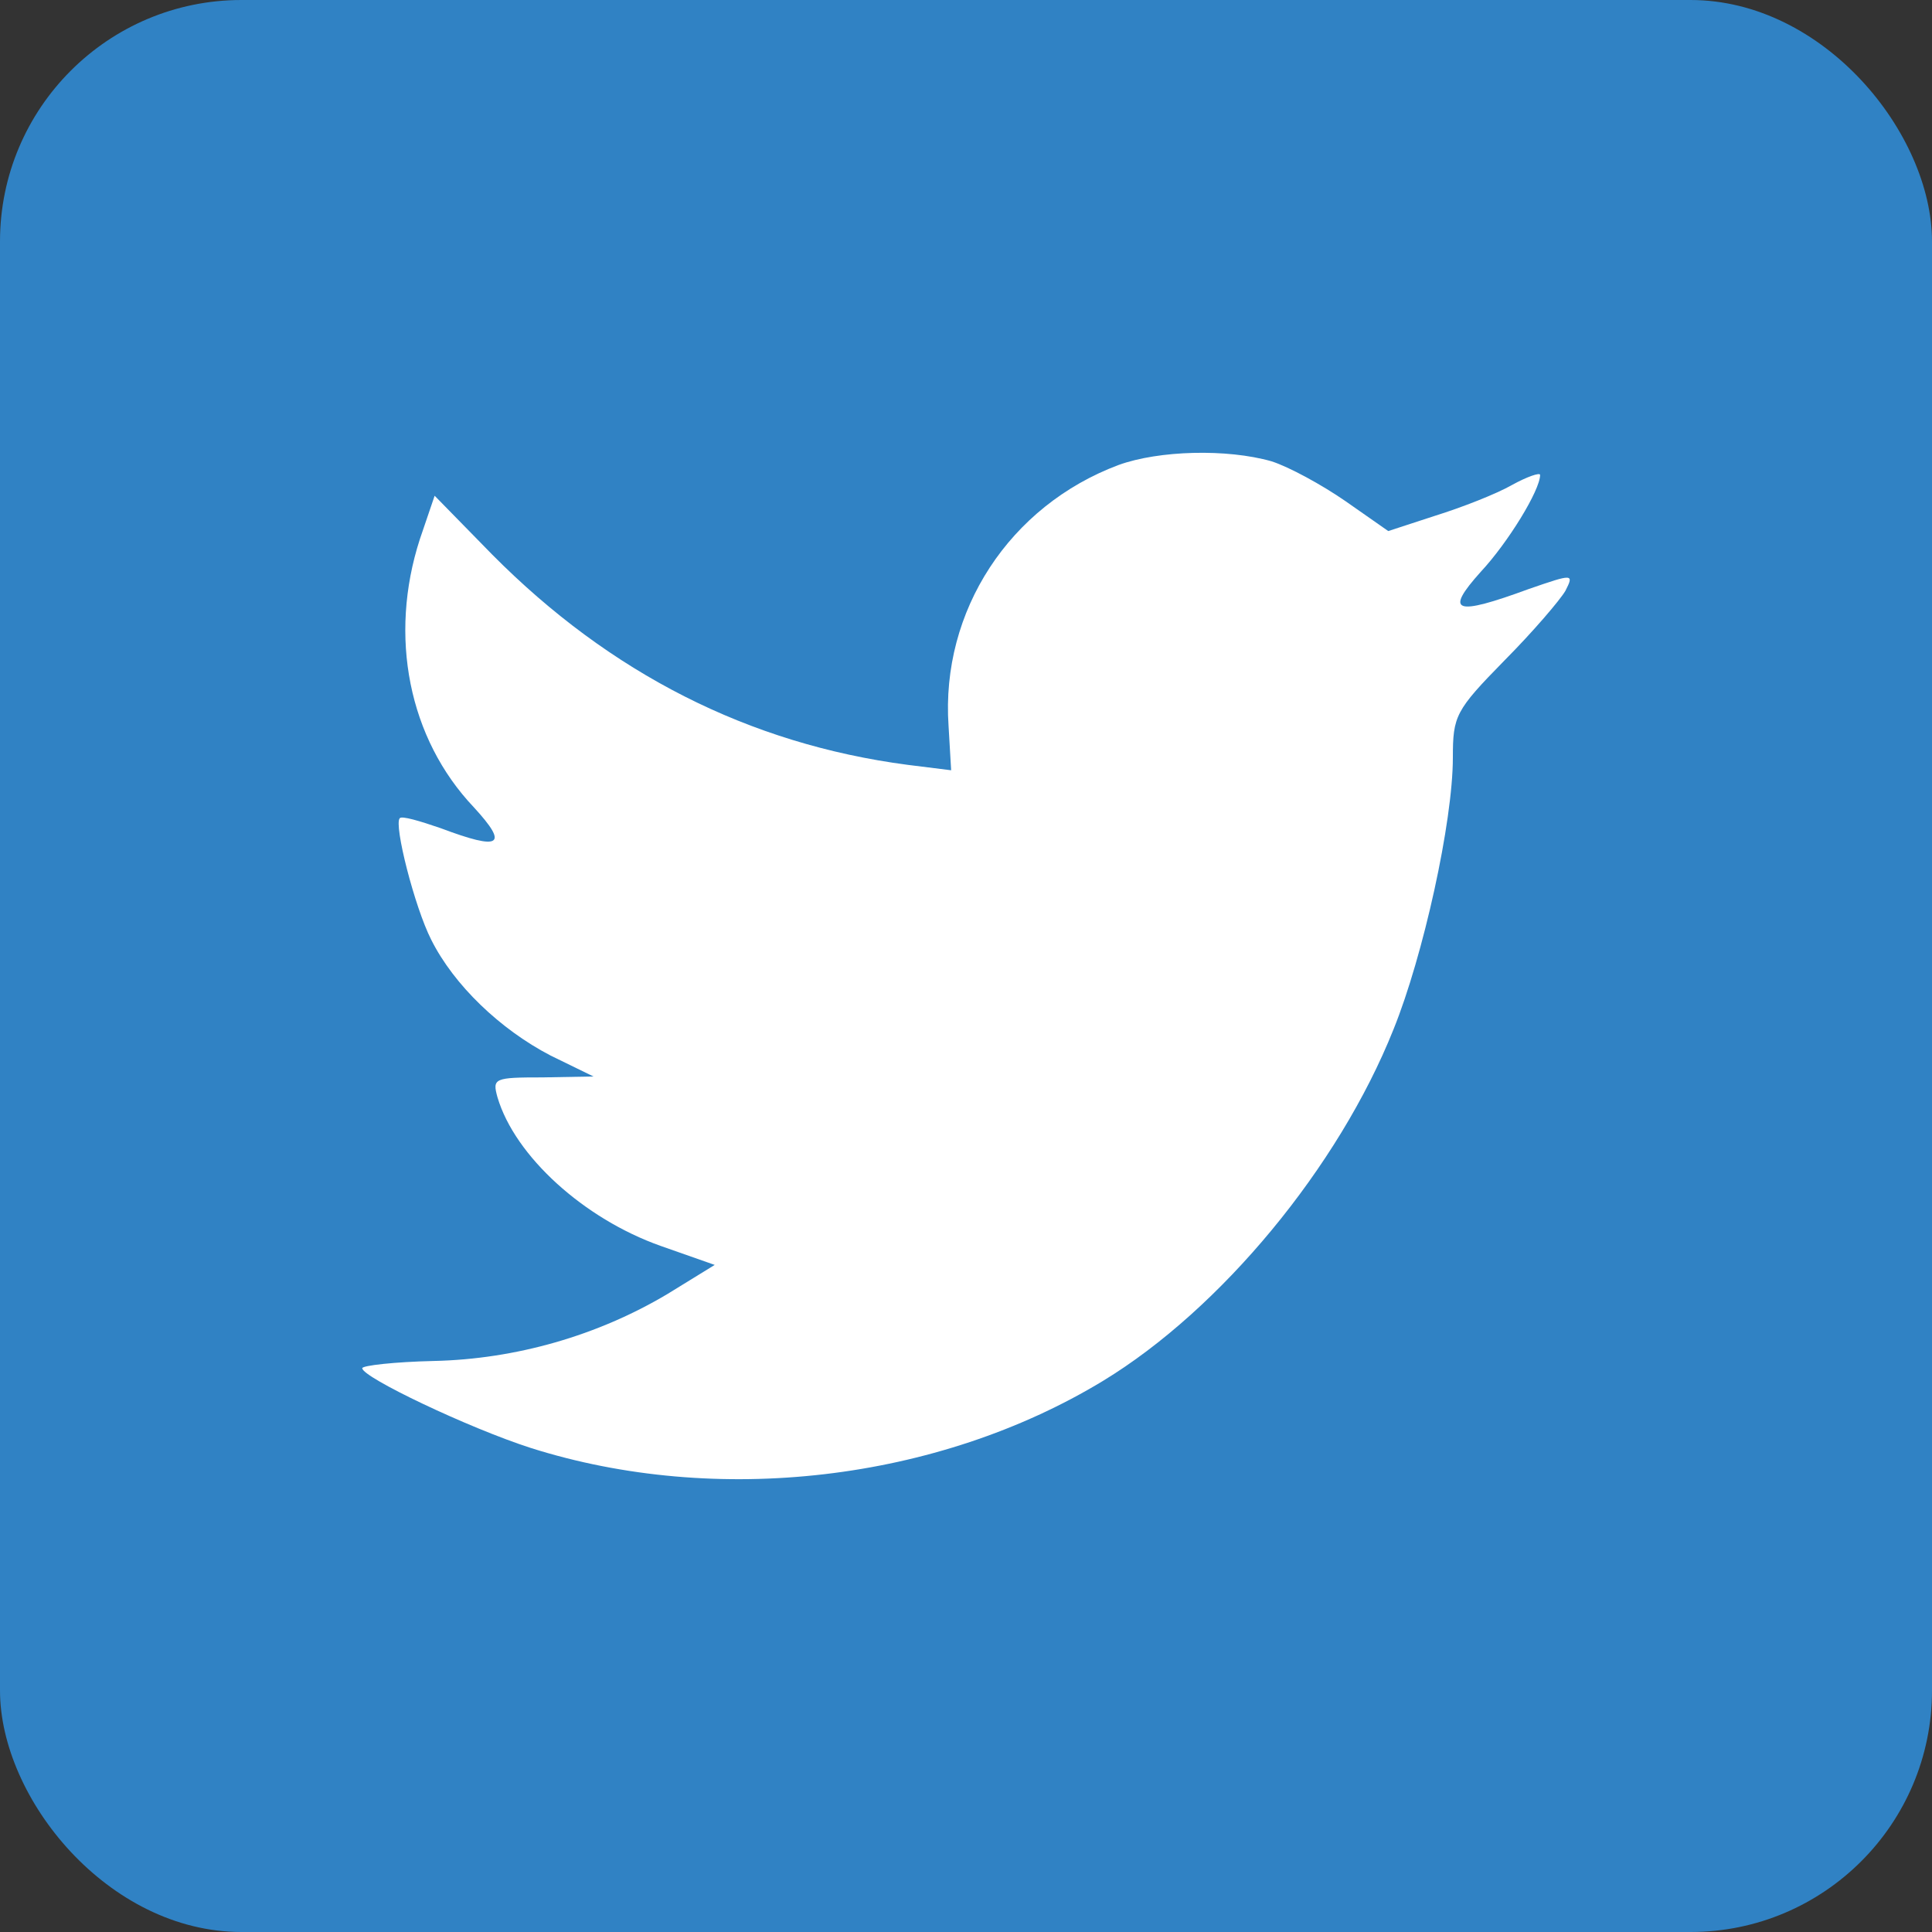 <?xml version="1.0" encoding="UTF-8" standalone="no"?>
<svg width="32px" height="32px" viewBox="0 0 32 32" version="1.1" xmlns="http://www.w3.org/2000/svg" xmlns:xlink="http://www.w3.org/1999/xlink" xmlns:sketch="http://www.bohemiancoding.com/sketch/ns">
    <rect x="0" y="0" width="32" height="32" fill="#333333" stroke="none"/>
    <!-- Generator: Sketch 3.2.2 (9983) - http://www.bohemiancoding.com/sketch -->
    <title>Footer Icon, Twitter</title>
    <desc>Created with Sketch.</desc>
    <defs></defs>
    <g id="ELCA.org" stroke="none" stroke-width="1" fill="none" fill-rule="evenodd" sketch:type="MSPage">
        <g id="ELCA.org,-Desktop" sketch:type="MSArtboardGroup" transform="translate(-172, -1659)">
            <g id="Footer" sketch:type="MSLayerGroup" transform="translate(0, 1374)">
                <g id="Footer-Icon,-Twitter" transform="translate(172, 285)" sketch:type="MSShapeGroup">
                    <rect id="Rectangle-26" fill="#3082C4" x="0" y="0" width="32" height="32" rx="4"></rect>
                    <path d="M15.711,12.022 L15.754,12.758 L15.032,12.668 C12.402,12.322 10.104,11.152 8.153,9.186 L7.199,8.211 L6.954,8.931 C6.434,10.537 6.766,12.232 7.85,13.373 C8.428,14.003 8.298,14.093 7.301,13.718 C6.954,13.598 6.65,13.508 6.621,13.553 C6.52,13.658 6.867,15.023 7.142,15.564 C7.517,16.314 8.283,17.049 9.121,17.484 L9.83,17.83 L8.991,17.845 C8.182,17.845 8.153,17.86 8.24,18.175 C8.529,19.15 9.671,20.186 10.942,20.636 L11.838,20.951 L11.058,21.431 C9.902,22.121 8.543,22.512 7.185,22.542 C6.535,22.557 6,22.617 6,22.662 C6,22.812 7.763,23.652 8.789,23.982 C11.867,24.958 15.523,24.537 18.269,22.872 C20.22,21.686 22.171,19.33 23.081,17.049 C23.573,15.834 24.064,13.613 24.064,12.547 C24.064,11.857 24.107,11.767 24.916,10.942 C25.393,10.462 25.841,9.936 25.928,9.786 C26.073,9.501 26.058,9.501 25.321,9.756 C24.093,10.207 23.919,10.147 24.526,9.471 C24.974,8.991 25.509,8.121 25.509,7.866 C25.509,7.821 25.292,7.896 25.047,8.031 C24.786,8.181 24.208,8.406 23.775,8.541 L22.994,8.796 L22.286,8.301 C21.896,8.031 21.347,7.731 21.058,7.64 C20.321,7.43 19.194,7.46 18.529,7.701 C16.723,8.376 15.581,10.116 15.711,12.022 Z" id="Path" fill="#FFFFFF"></path>
                </g>
            </g>
        </g>
    </g>
</svg>